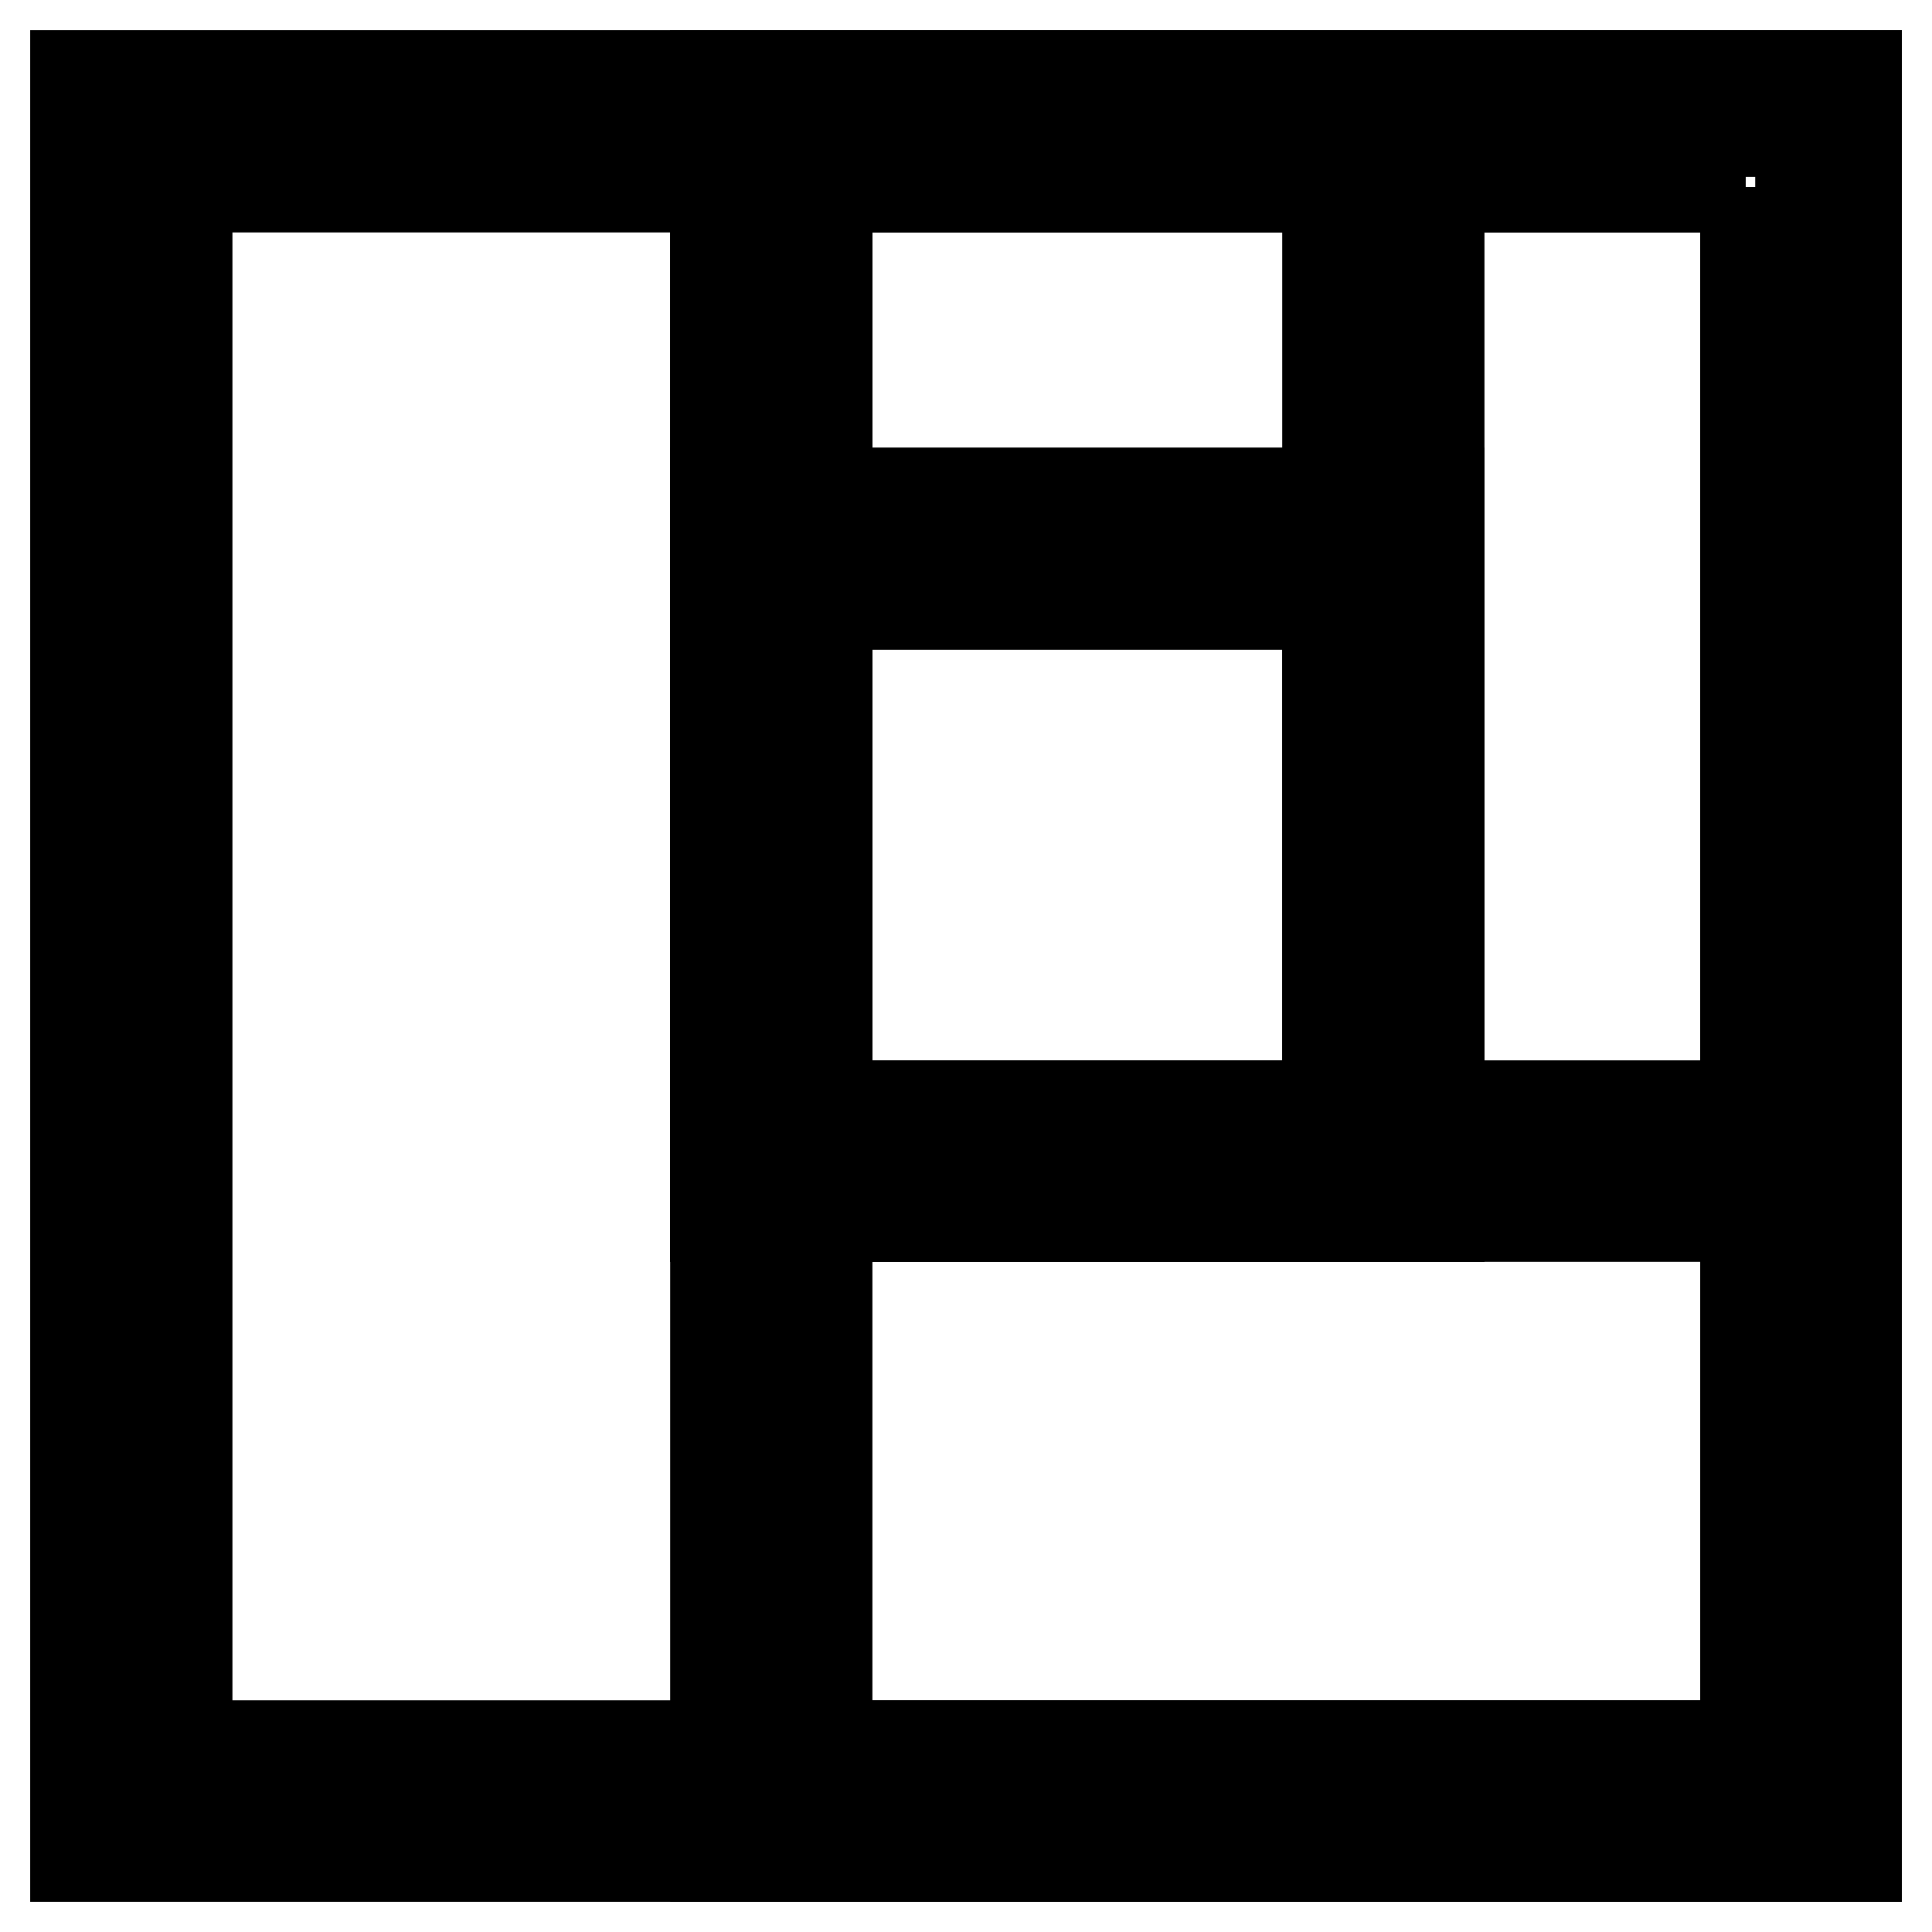<?xml version="1.0" encoding="utf-8"?>
<!-- Svg Vector Icons : http://www.onlinewebfonts.com/icon -->
<!DOCTYPE svg PUBLIC "-//W3C//DTD SVG 1.1//EN" "http://www.w3.org/Graphics/SVG/1.1/DTD/svg11.dtd">
<svg version="1.1" xmlns="http://www.w3.org/2000/svg" xmlns:xlink="http://www.w3.org/1999/xlink" x="0px" y="0px" viewBox="0 0 256 256" enable-background="new 0 0 256 256" xml:space="preserve">
<g> <path stroke-width="12" fill-opacity="0" stroke="#000000"  d="M17.4,17.4h221.3v221.3H17.4V17.4z"/> <path stroke-width="12" fill-opacity="0" stroke="#000000"  d="M231.3,24.8v206.5H24.8V24.8H231.3 M246,10H10v236h236V10z"/> <path stroke-width="12" fill-opacity="0" stroke="#000000"  d="M102.2,17.4h136.4v221.3H102.2V17.4z"/> <path stroke-width="12" fill-opacity="0" stroke="#000000"  d="M231.3,24.8v206.5H109.6V24.8H231.3 M246,10H94.8v236H246V10z"/> <path stroke-width="12" fill-opacity="0" stroke="#000000"  d="M102.2,17.4h136.4v136.4H102.2V17.4z"/> <path stroke-width="12" fill-opacity="0" stroke="#000000"  d="M231.3,24.8v121.7H109.6V24.8H231.3 M246,10H94.8v151.2H246V10z"/> <path stroke-width="12" fill-opacity="0" stroke="#000000"  d="M102.2,17.4h81.1v136.4h-81.1V17.4z"/> <path stroke-width="12" fill-opacity="0" stroke="#000000"  d="M175.9,24.8v121.7h-66.4V24.8H175.9 M190.7,10H94.8v151.2h95.9V10z"/> <path stroke-width="12" fill-opacity="0" stroke="#000000"  d="M102.2,72.7h81.1v81.1h-81.1V72.7z"/> <path stroke-width="12" fill-opacity="0" stroke="#000000"  d="M175.9,80.1v66.4h-66.4V80.1H175.9 M190.7,65.3H94.8v95.9h95.9V65.3z"/></g>
</svg>